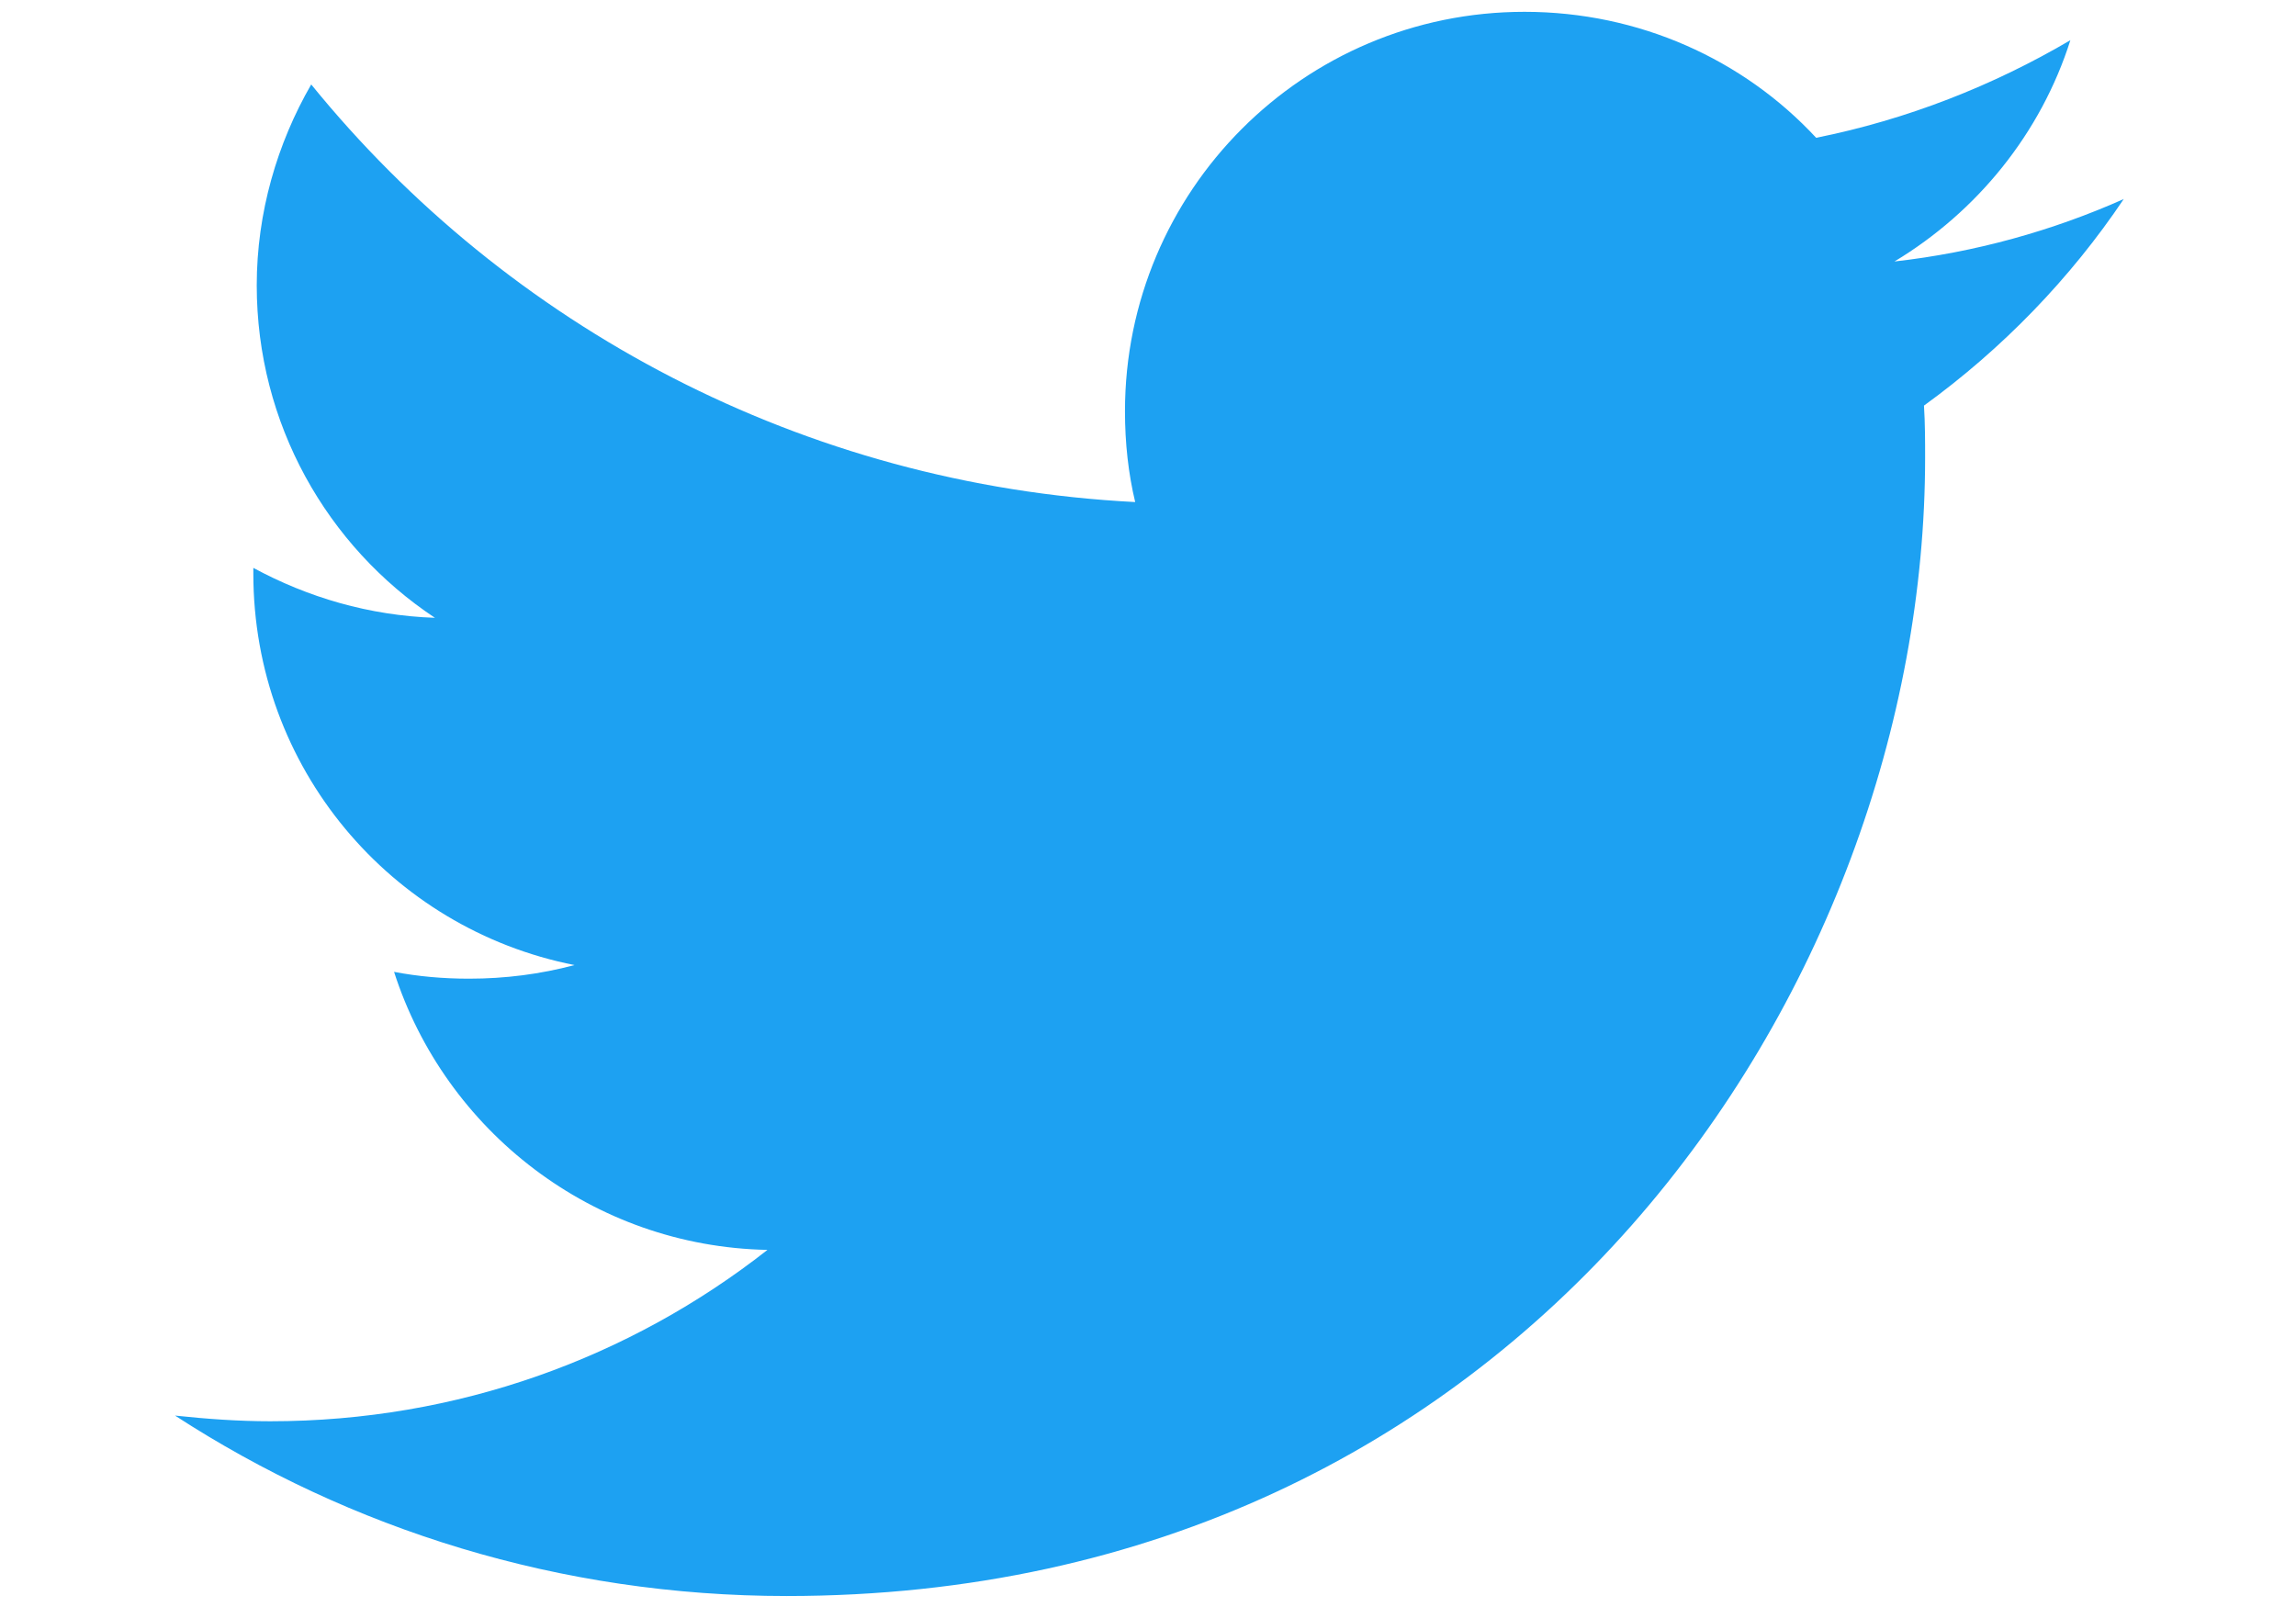 <?xml version="1.0" encoding="utf-8"?>
<!-- Generator: Adobe Illustrator 22.1.0, SVG Export Plug-In . SVG Version: 6.00 Build 0)  -->
<svg version="1.1"
	 id="Слой_1" inkscape:version="0.91 r13725" sodipodi:docname="YouTube_social_white_square_(2017).svg" xmlns:cc="http://creativecommons.org/ns#" xmlns:dc="http://purl.org/dc/elements/1.1/" xmlns:inkscape="http://www.inkscape.org/namespaces/inkscape" xmlns:rdf="http://www.w3.org/1999/02/22-rdf-syntax-ns#" xmlns:sodipodi="http://sodipodi.sourceforge.net/DTD/sodipodi-0.dtd" xmlns:svg="http://www.w3.org/2000/svg"
	 xmlns="http://www.w3.org/2000/svg" xmlns:xlink="http://www.w3.org/1999/xlink" x="0px" y="0px" viewBox="0 0 202.3 141.6"
	 style="enable-background:new 0 0 202.3 141.6;" xml:space="preserve">
<style type="text/css">
	.st0{fill:#1DA1F2;}
</style>
<sodipodi:namedview  bordercolor="#666666" borderopacity="1" fit-margin-bottom="0" fit-margin-left="0" fit-margin-right="0" fit-margin-top="0" gridtolerance="10" guidetolerance="10" id="namedview13" inkscape:current-layer="Слой_1" inkscape:cx="140.1615" inkscape:cy="157.57312" inkscape:pageopacity="0" inkscape:pageshadow="2" inkscape:window-height="715" inkscape:window-maximized="1" inkscape:window-width="1366" inkscape:window-x="-8" inkscape:window-y="-8" inkscape:zoom="1.18" objecttolerance="10" pagecolor="#ffffff" showgrid="false">
	</sodipodi:namedview>
<g id="layer1" transform="translate(-539.179,-568.858)">
	<path id="path3611" class="st0" d="M608.5,709.5c64.8,0,100.3-53.7,100.3-100.3c0-1.5,0-3-0.1-4.6c6.9-5,12.9-11.2,17.6-18.2
		c-6.3,2.8-13.1,4.7-20.2,5.5c7.3-4.4,12.9-11.3,15.5-19.5c-6.8,4-14.4,7-22.4,8.6c-6.4-6.9-15.6-11.1-25.7-11.1
		c-19.5,0-35.2,15.8-35.2,35.2c0,2.8,0.3,5.5,0.9,8c-29.3-1.5-55.3-15.5-72.6-36.8c-3,5.2-4.8,11.3-4.8,17.7
		c0,12.2,6.2,23,15.7,29.3c-5.8-0.2-11.2-1.8-16-4.4c0,0.1,0,0.3,0,0.5c0,17.1,12.1,31.3,28.3,34.5c-3,0.8-6.1,1.2-9.3,1.2
		c-2.3,0-4.5-0.2-6.6-0.6c4.5,14,17.5,24.2,32.9,24.5c-12.1,9.5-27.3,15.1-43.8,15.1c-2.8,0-5.6-0.2-8.4-0.5
		C570,703.6,588.5,709.5,608.5,709.5"/>
</g>
</svg>
